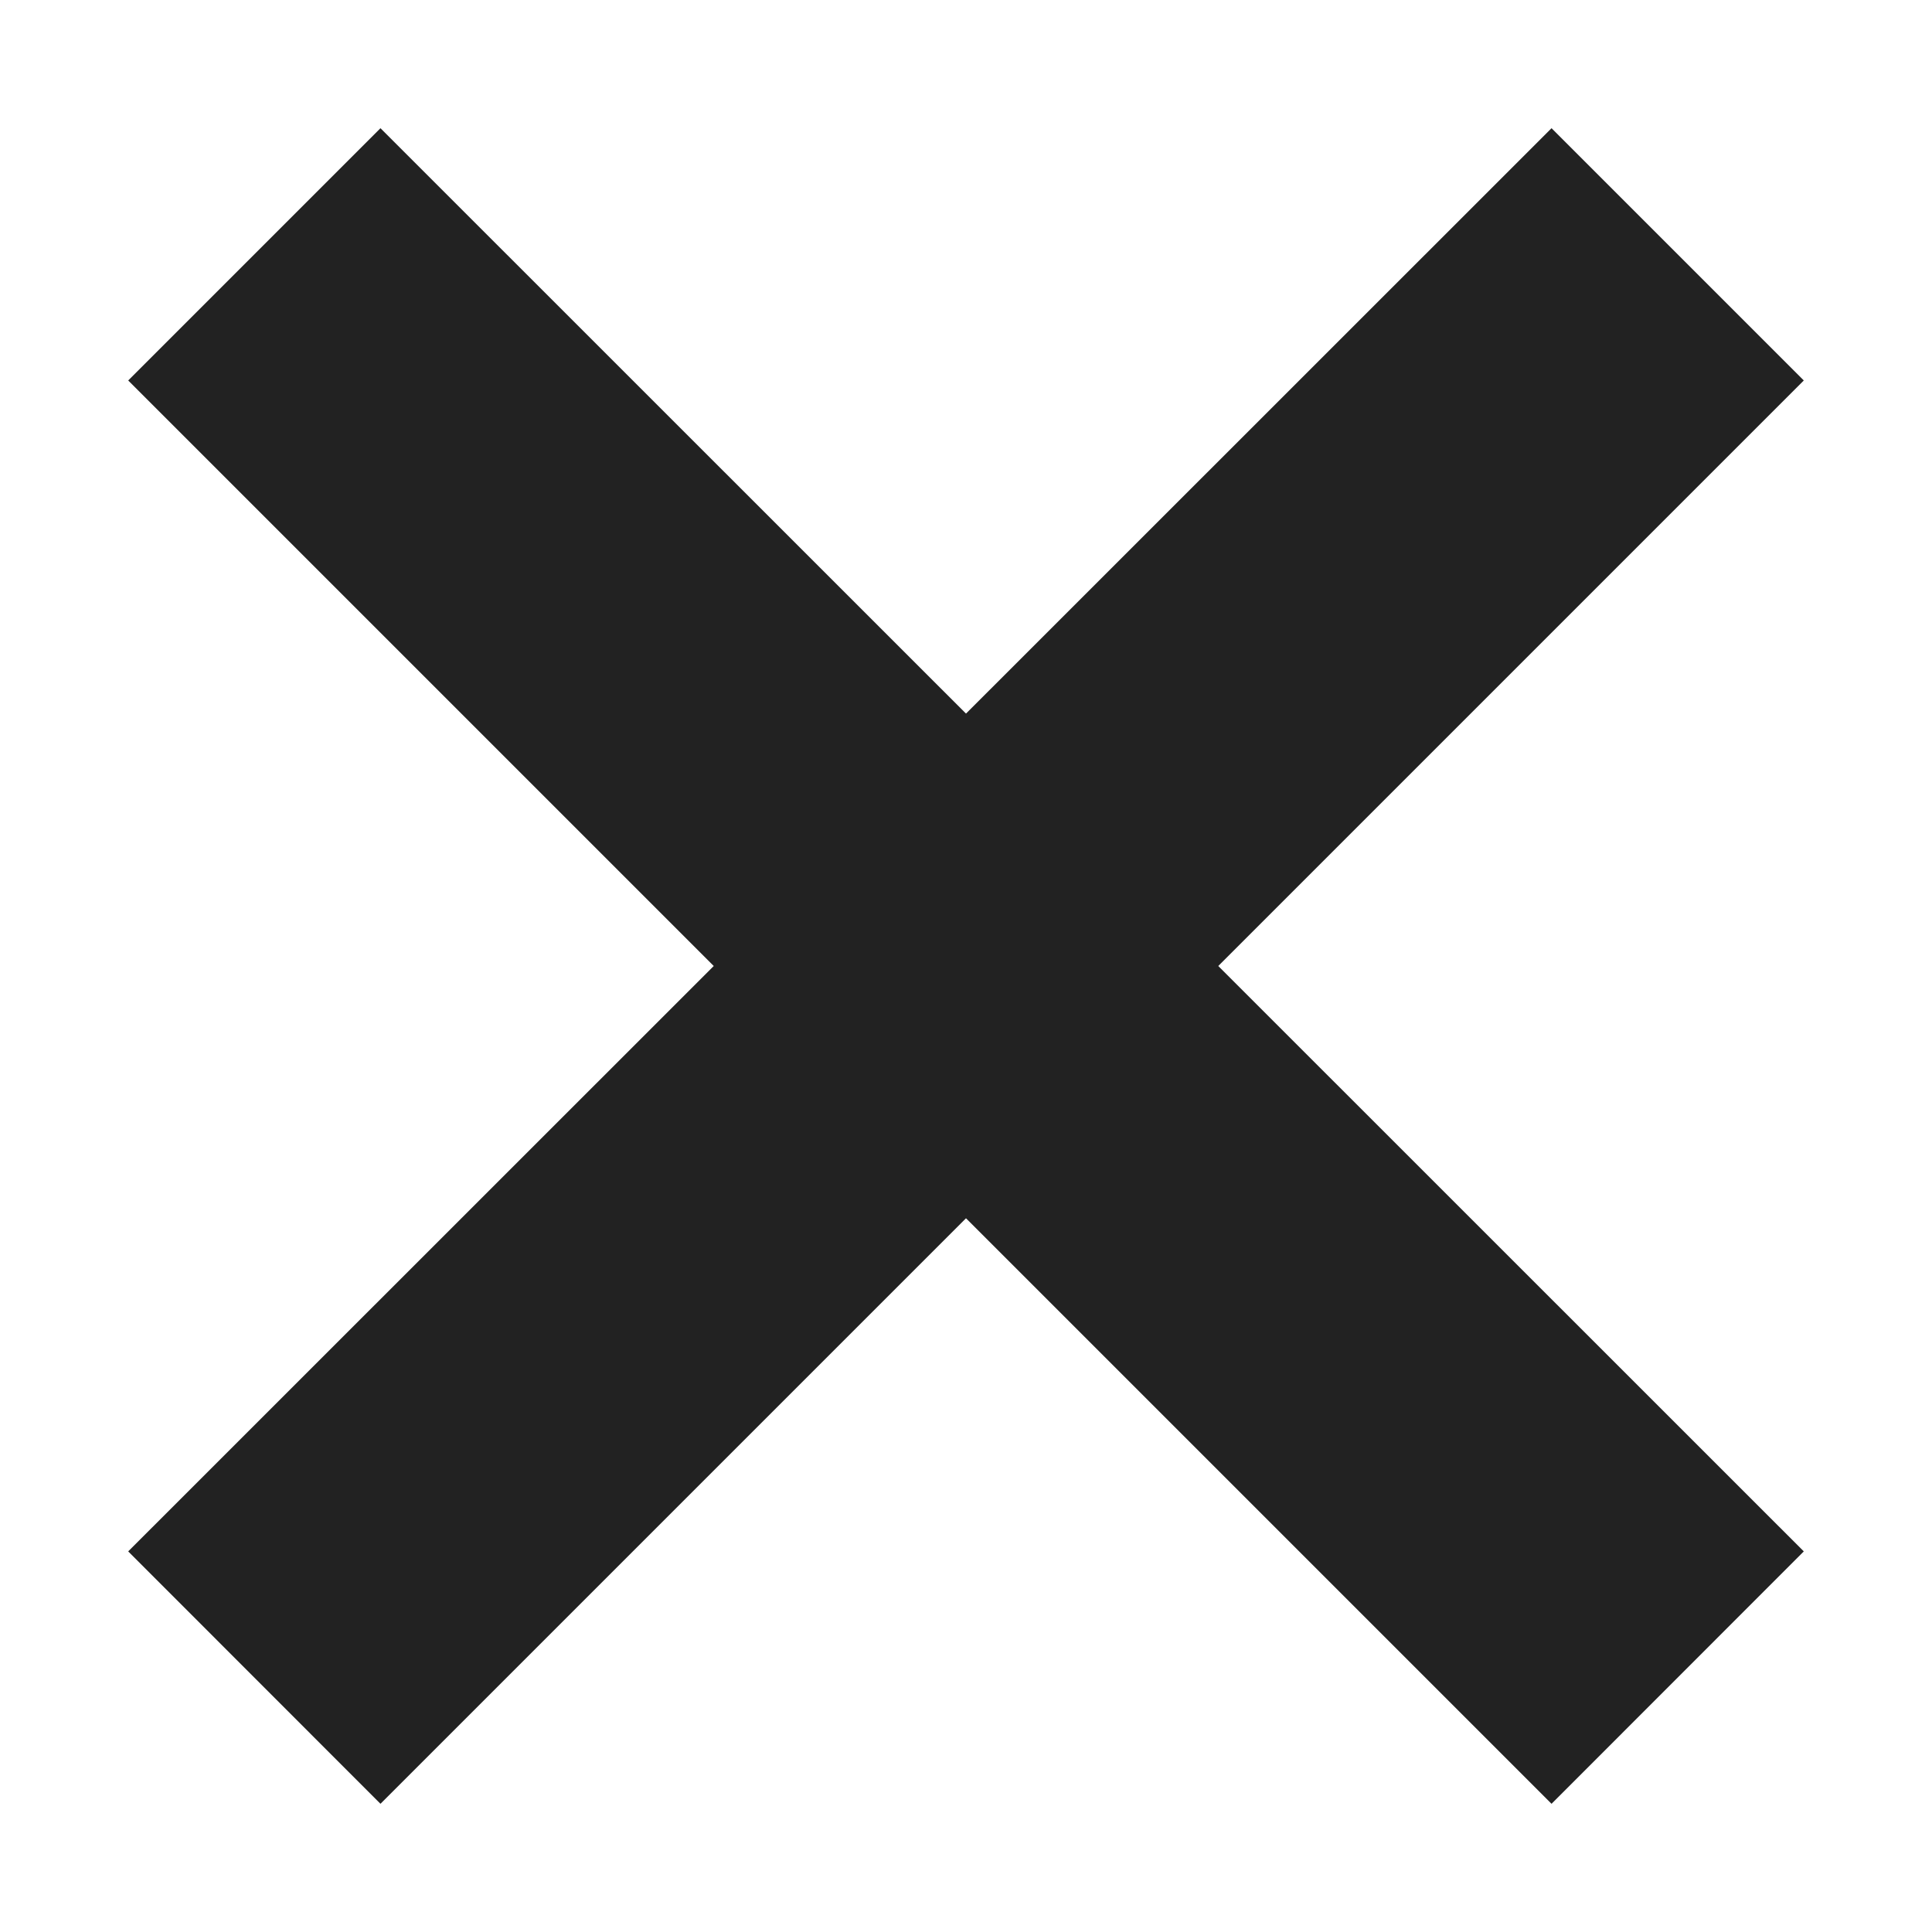 <svg version="1.1" xmlns="http://www.w3.org/2000/svg" xmlns:xlink="http://www.w3.org/1999/xlink" width="14" height="14" viewBox="0 0 14 14">
<path id="CLOSE-ICON" d="M13.071,11.242 L11.243,13.071 L7.000,8.828 L2.757,13.071 L0.929,11.242 L5.172,7.000 L0.929,2.757 L2.757,0.929 L7.000,5.171 L11.243,0.929 L13.071,2.757 L8.828,7.000 L13.071,11.242 z" fill="#222222" />
</svg>

